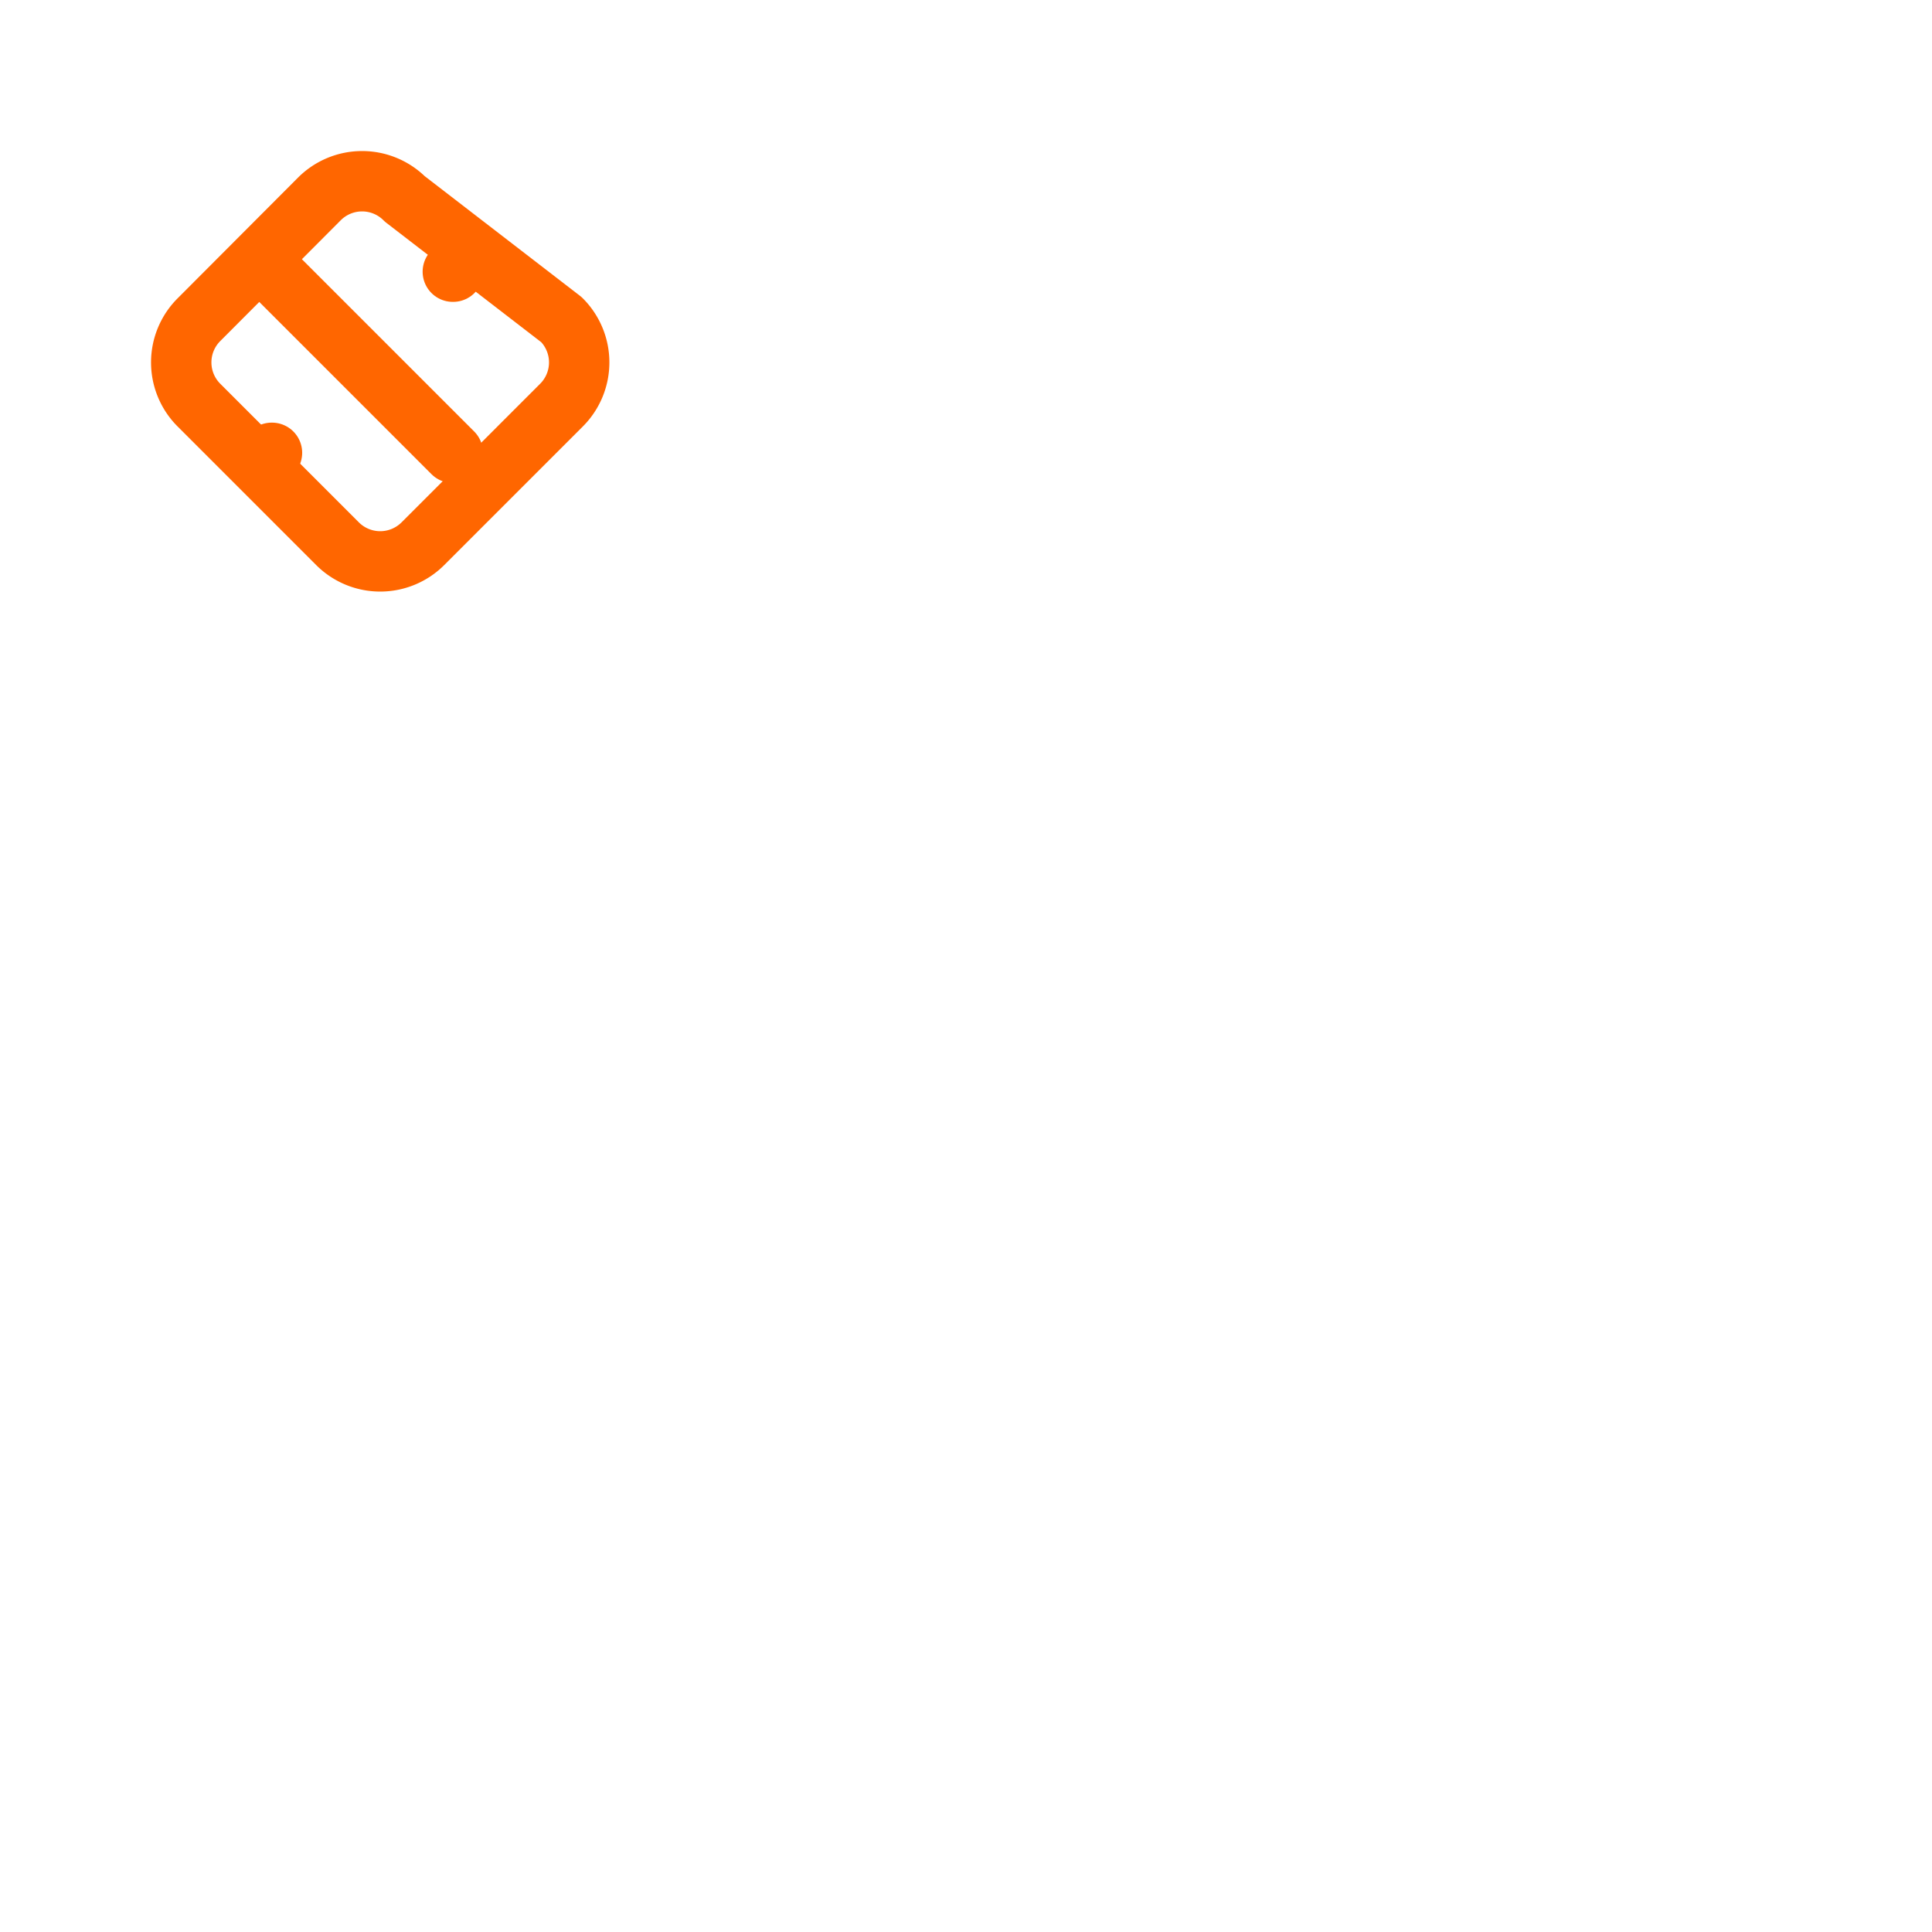 <?xml version="1.0" encoding="UTF-8"?> <svg xmlns="http://www.w3.org/2000/svg" class="lucide lucide-badge-percent" width="64" height="64" fill="none" stroke="#ff6600" stroke-width="2" stroke-linecap="round" stroke-linejoin="round"><path d="M13.41 6.59a2 2 0 0 0-2.83 0L6.59 10.59a2 2 0 0 0 0 2.83l4.59 4.59a2 2 0 0 0 2.83 0l4.59-4.59a2 2 0 0 0 0-2.83z"></path><line x1="9" y1="9" x2="15" y2="15"></line><line x1="9" y1="15" x2="9.01" y2="15"></line><line x1="15" y1="9" x2="15.01" y2="9"></line></svg> 